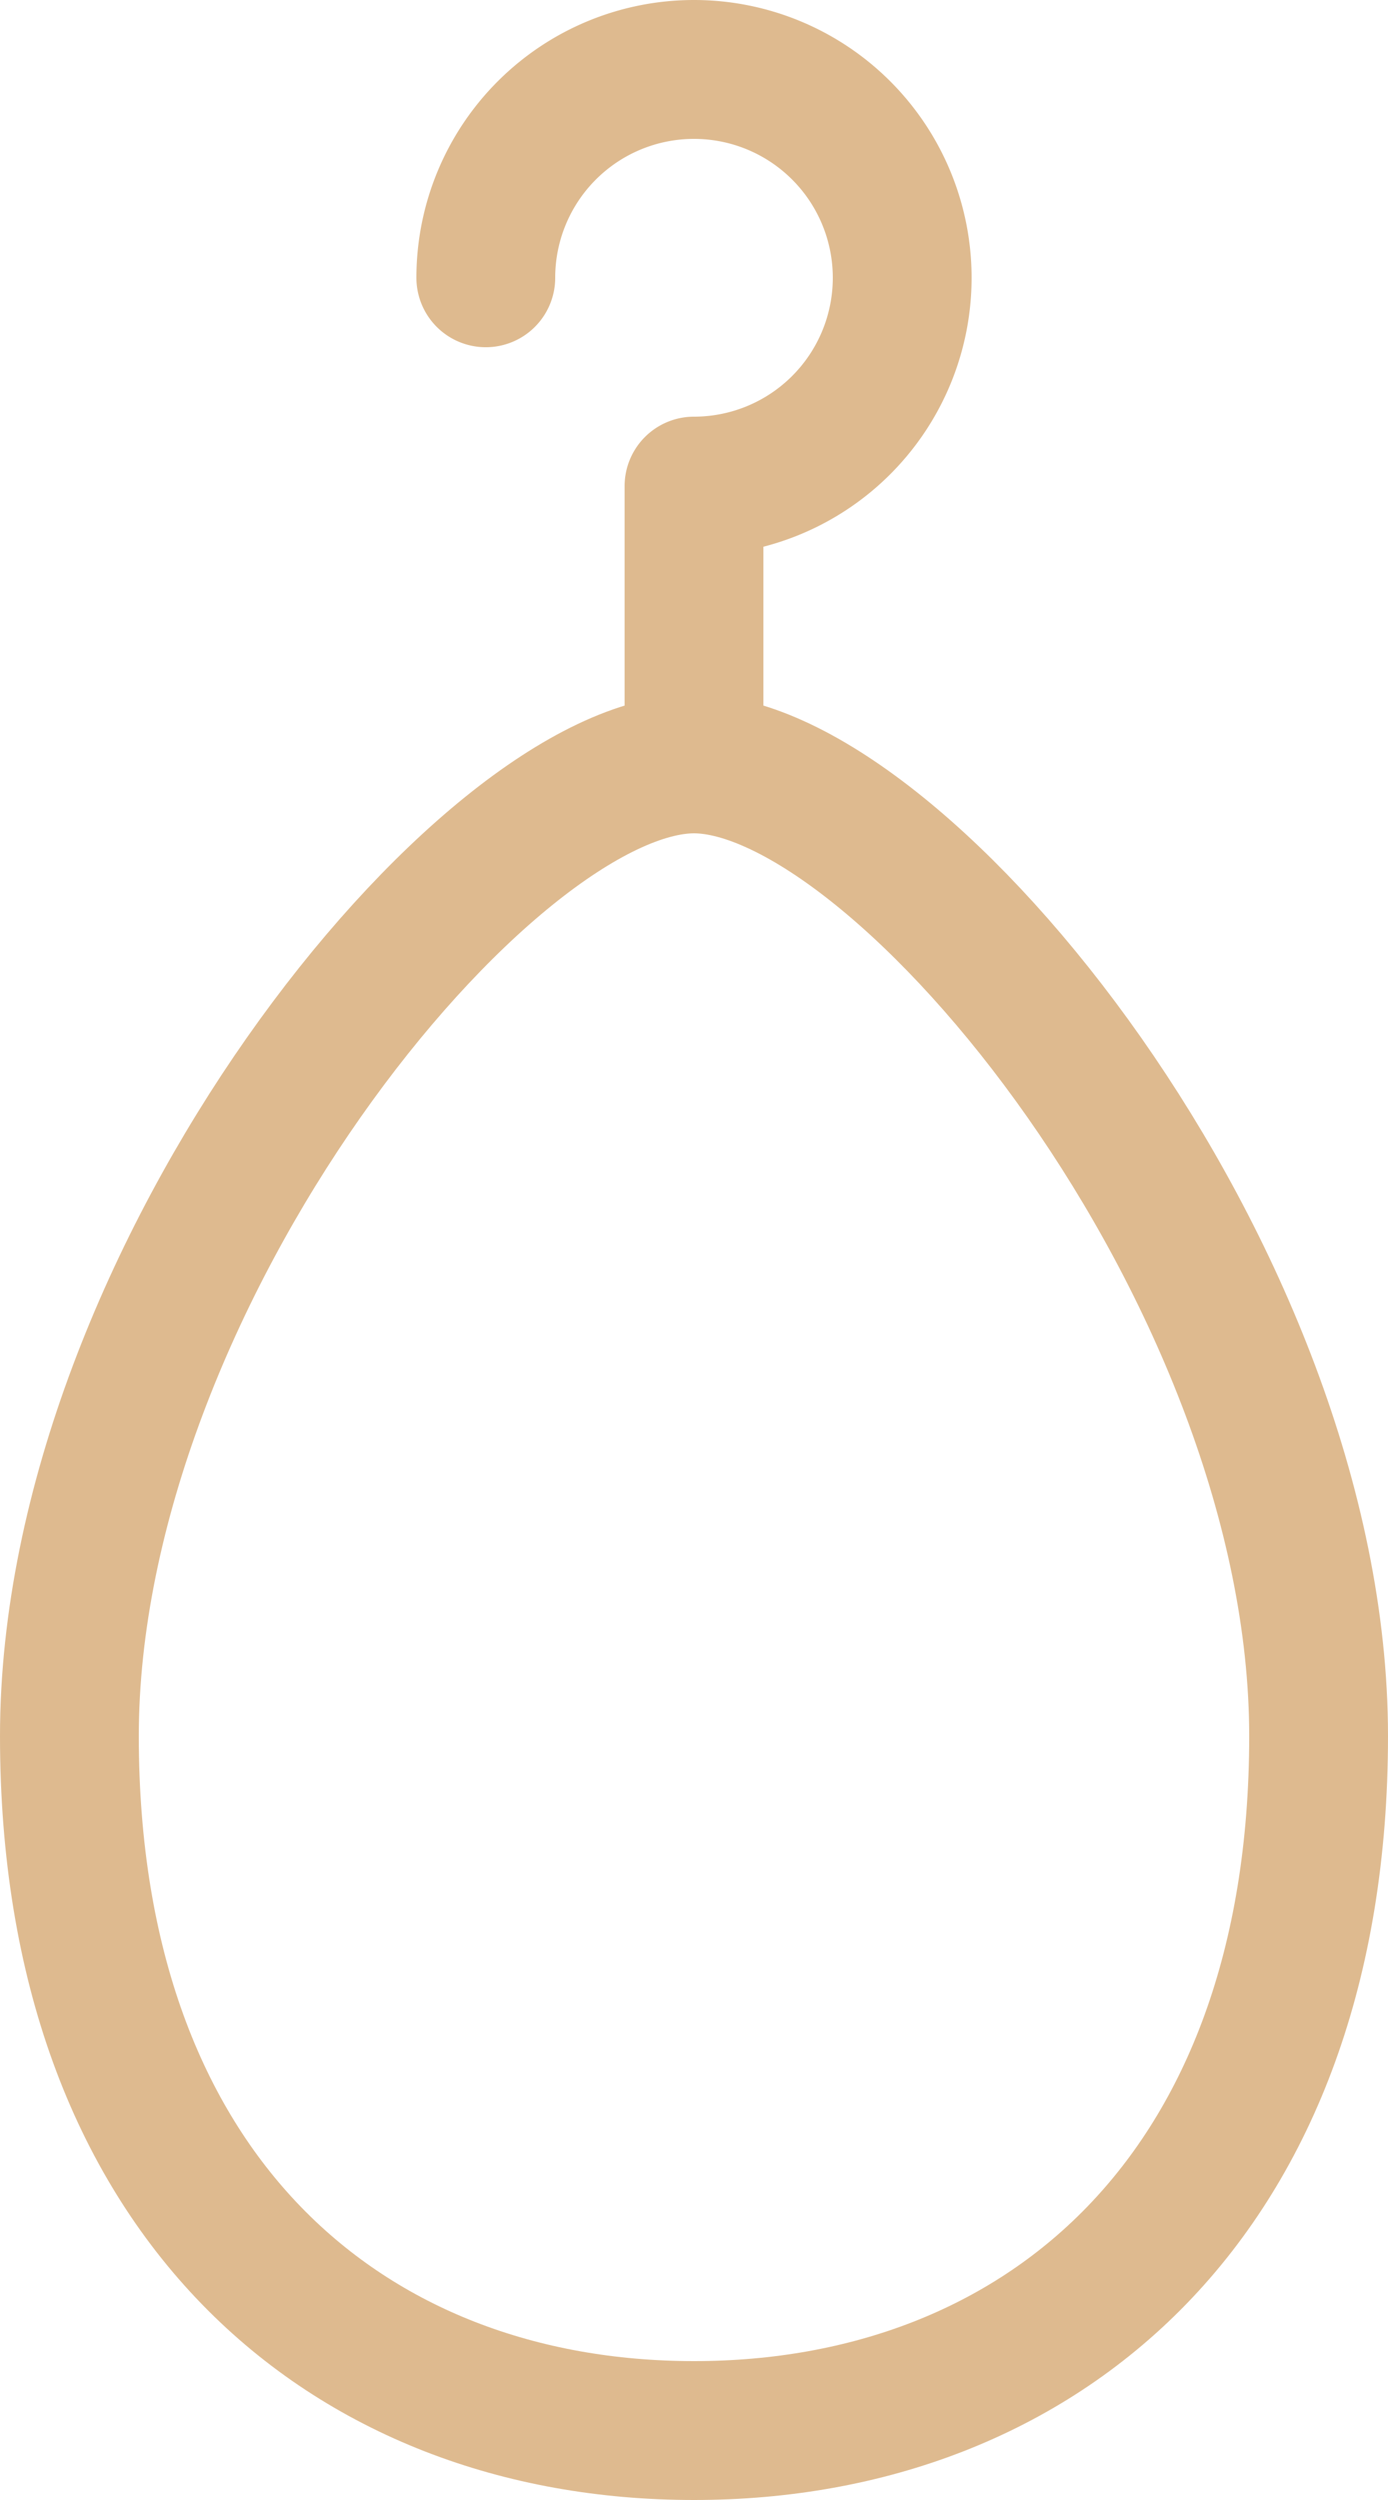 <svg xmlns="http://www.w3.org/2000/svg" viewBox="0 0 10 18"><defs><style>.cls-1{fill:none;stroke:#deba8f;stroke-linecap:round;stroke-linejoin:round;}</style></defs><title>серьги</title><g id="Layer_2" data-name="Layer 2"><g id="Layer_2-2" data-name="Layer 2"><path class="cls-1" d="M3.5,2A1.5,1.5,0,1,1,5,3.5v2"/><path class="cls-1" d="M9.5,12.5c0-3.31-3-7-4.5-7S.5,9.19.5,12.5s2,5,4.5,5S9.5,15.81,9.5,12.5Z"/></g></g></svg>